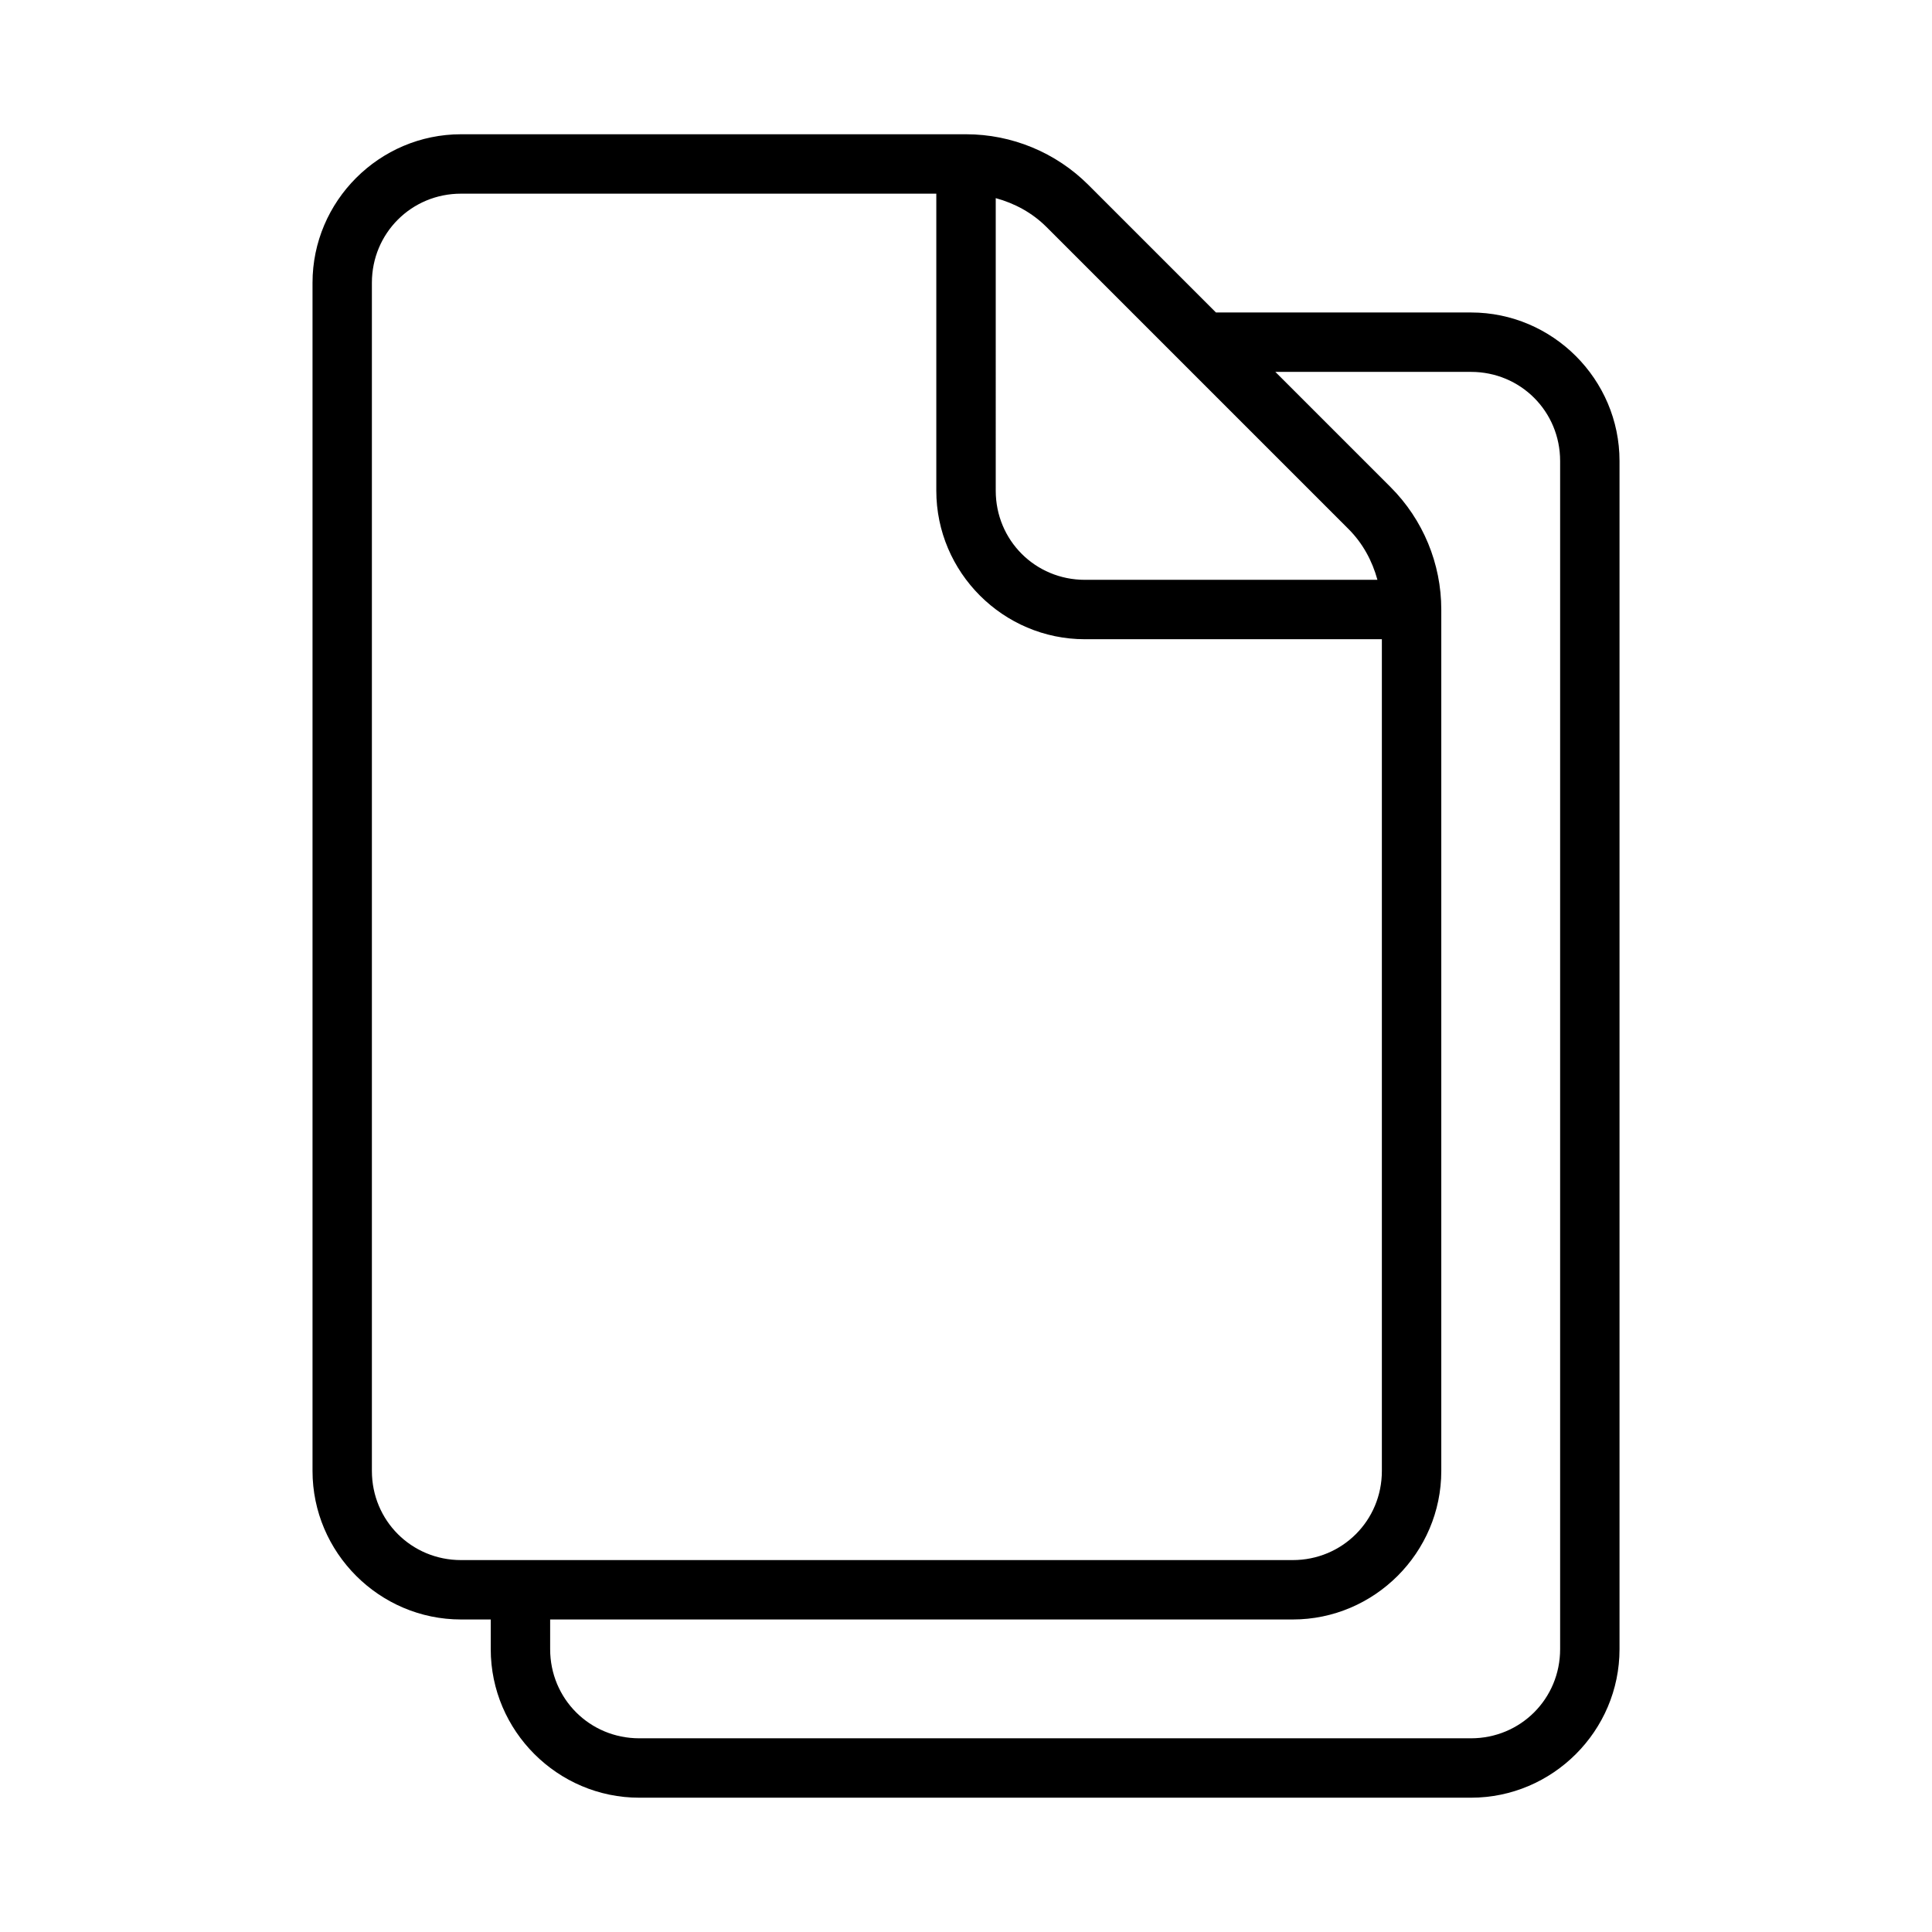 <?xml version="1.0" encoding="UTF-8"?>
<!-- Uploaded to: SVG Repo, www.svgrepo.com, Generator: SVG Repo Mixer Tools -->
<svg fill="#000000" width="800px" height="800px" version="1.1" viewBox="144 144 512 512" xmlns="http://www.w3.org/2000/svg">
 <path d="m266.18 179.58c-21.645 0-39.359 17.715-39.359 39.359v314.88c0 21.645 17.715 39.359 39.359 39.359h7.871v7.871c0 21.645 17.715 39.359 39.359 39.359h220.42c21.645 0 39.359-17.715 39.359-39.359v-314.88c0-21.645-17.715-39.359-39.359-39.359h-67.59l-33.793-33.793c-8.602-8.602-20.277-13.438-32.441-13.438zm0 15.742h125.95v78.719c0 21.645 17.715 39.359 39.359 39.359h78.719v220.42c0 13.137-10.48 23.617-23.617 23.617h-220.42c-13.137 0-23.617-10.48-23.617-23.617v-314.88c0-13.137 10.48-23.617 23.617-23.617zm141.7 1.184c5.019 1.367 9.691 3.894 13.438 7.641l80.074 80.074c3.746 3.746 6.273 8.418 7.641 13.438h-77.535c-13.137 0-23.617-10.48-23.617-23.617zm74.109 46.047h51.844c13.137 0 23.617 10.48 23.617 23.617v314.88c0 13.137-10.48 23.617-23.617 23.617h-220.42c-13.137 0-23.617-10.48-23.617-23.617v-7.871h196.8c21.645 0 39.359-17.715 39.359-39.359v-228.29c0-12.164-4.836-23.84-13.438-32.441l-30.535-30.535z"/>
</svg>